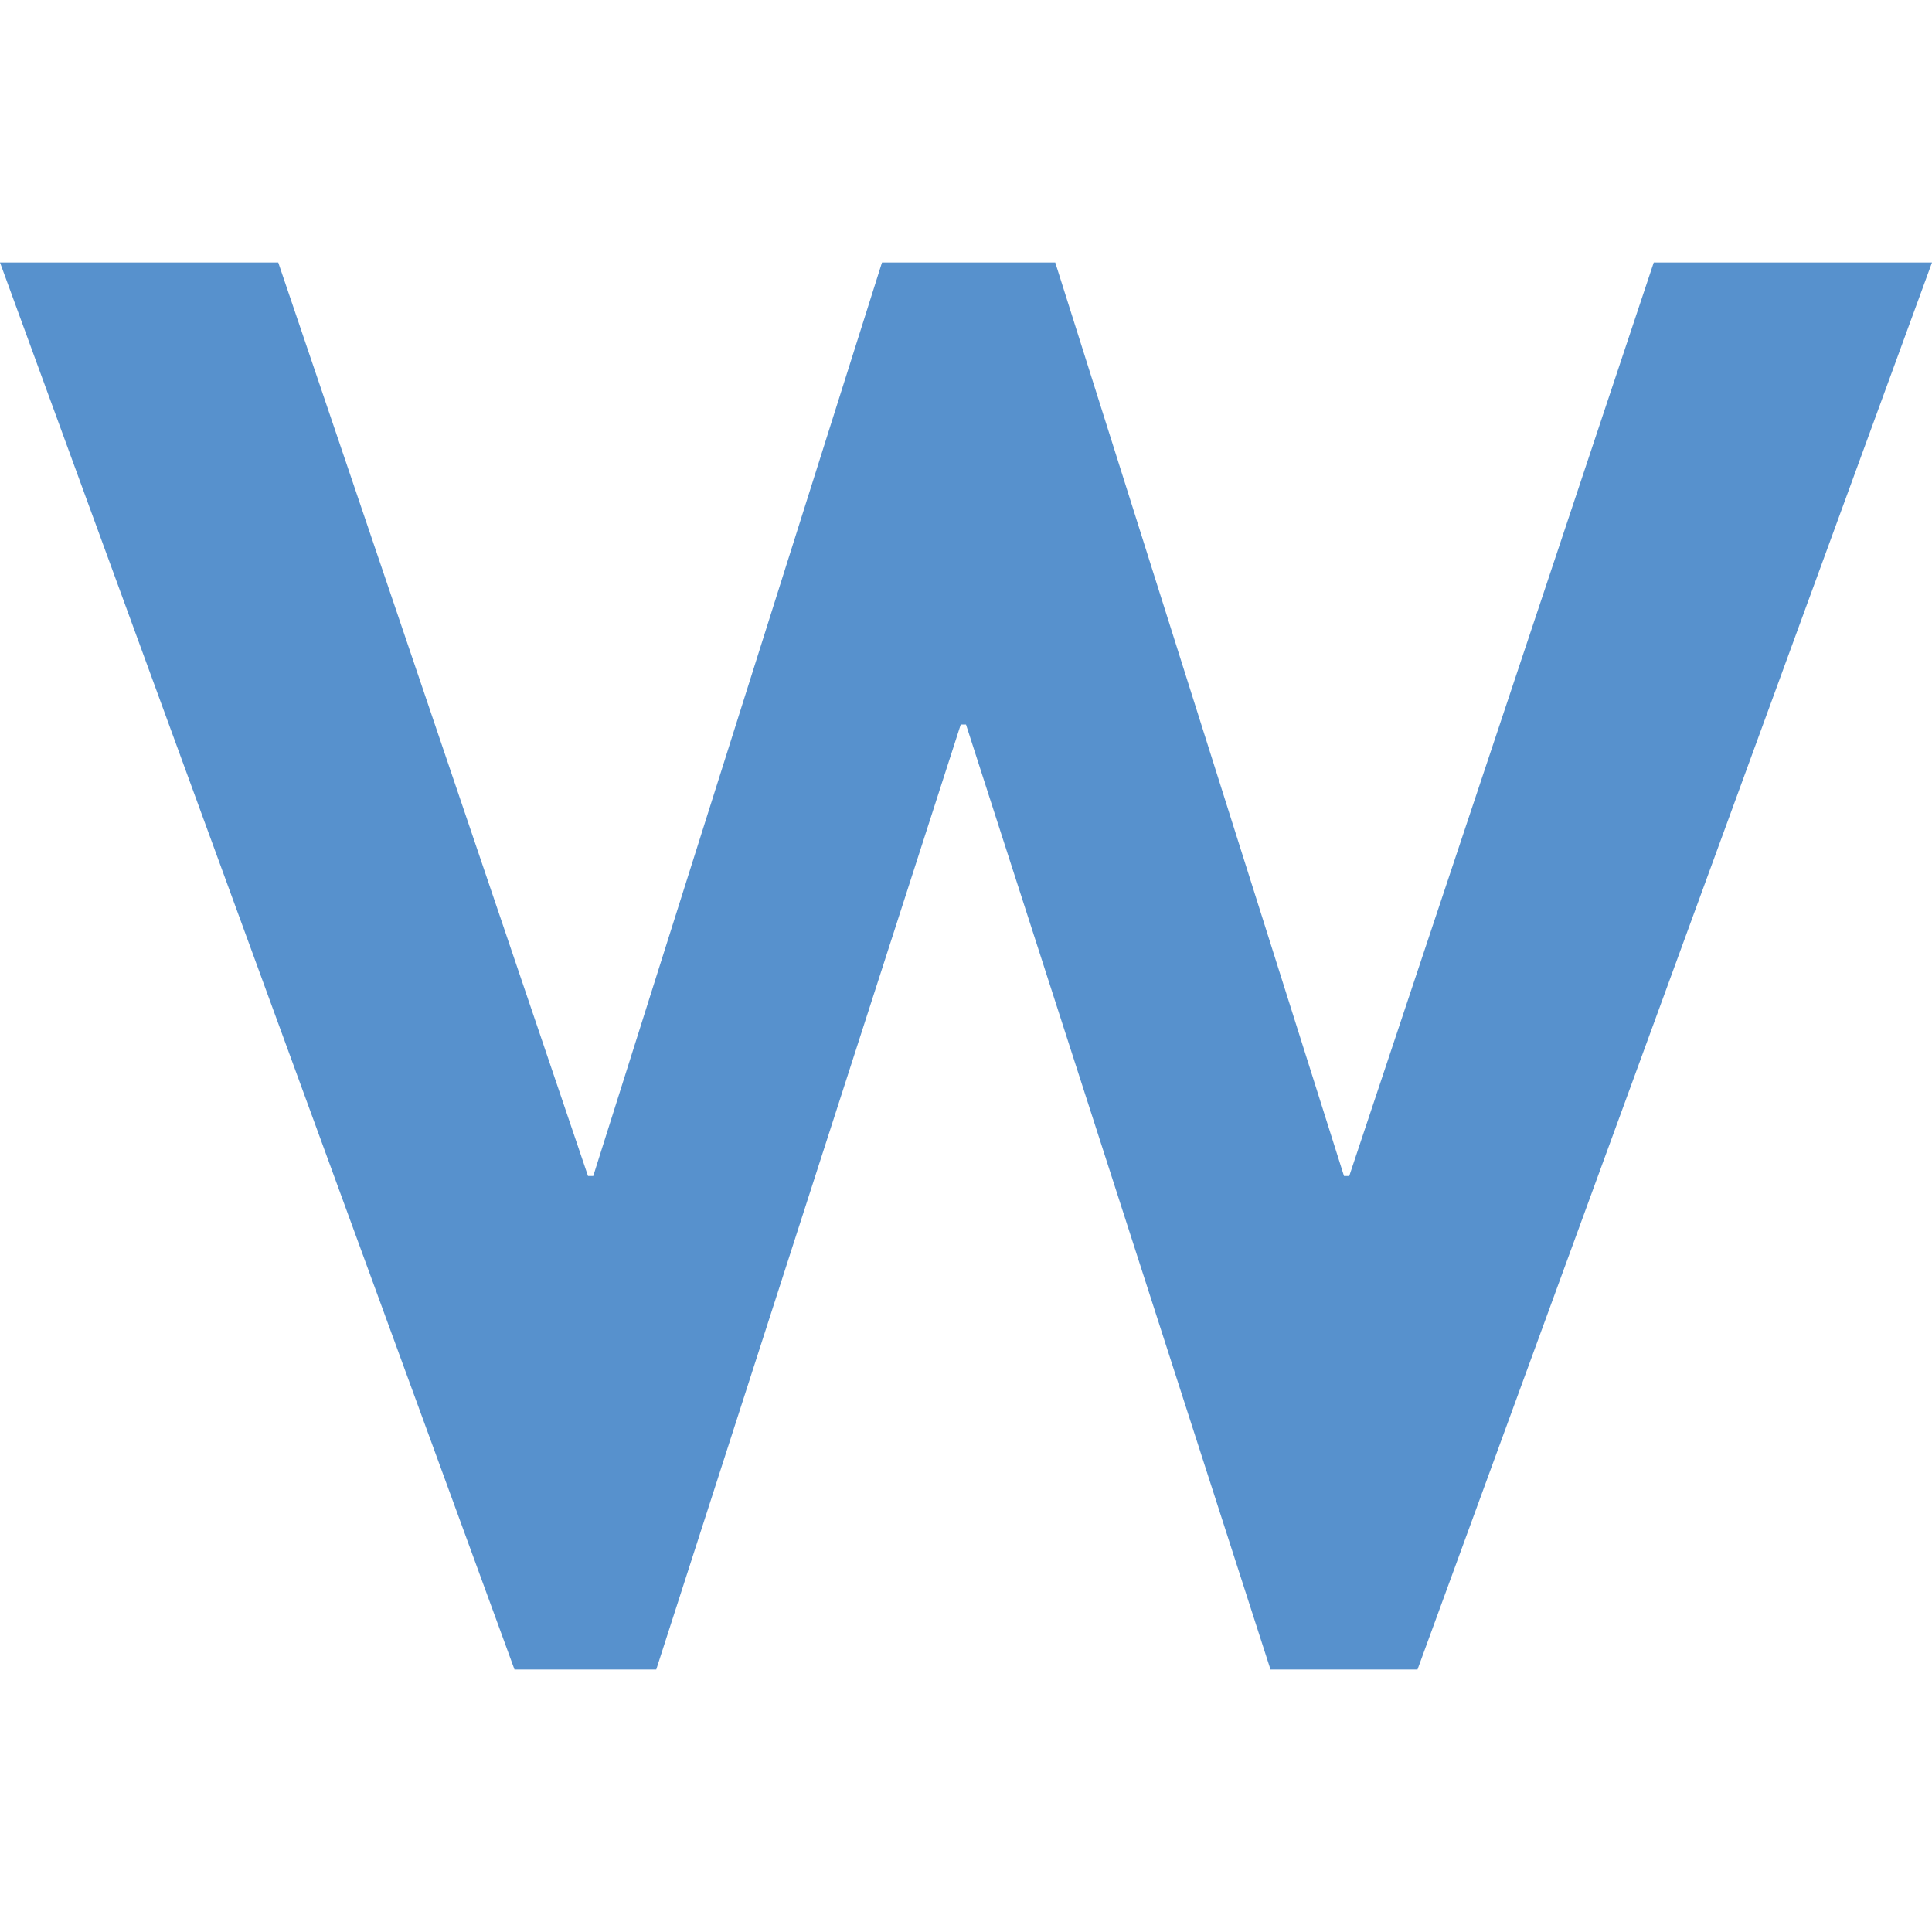 <svg xmlns="http://www.w3.org/2000/svg" width="36.8" height="36.8"><path d="M27 31.8h-2.8l-5.8-18h-.1l-5.8 18H9.8L0 5h5.3l5.9 17.4h.1L16.8 5h3.3l5.5 17.4h.1L31.5 5h5.3L27 31.8" fill="#5791cd" fill-rule="evenodd"/></svg>